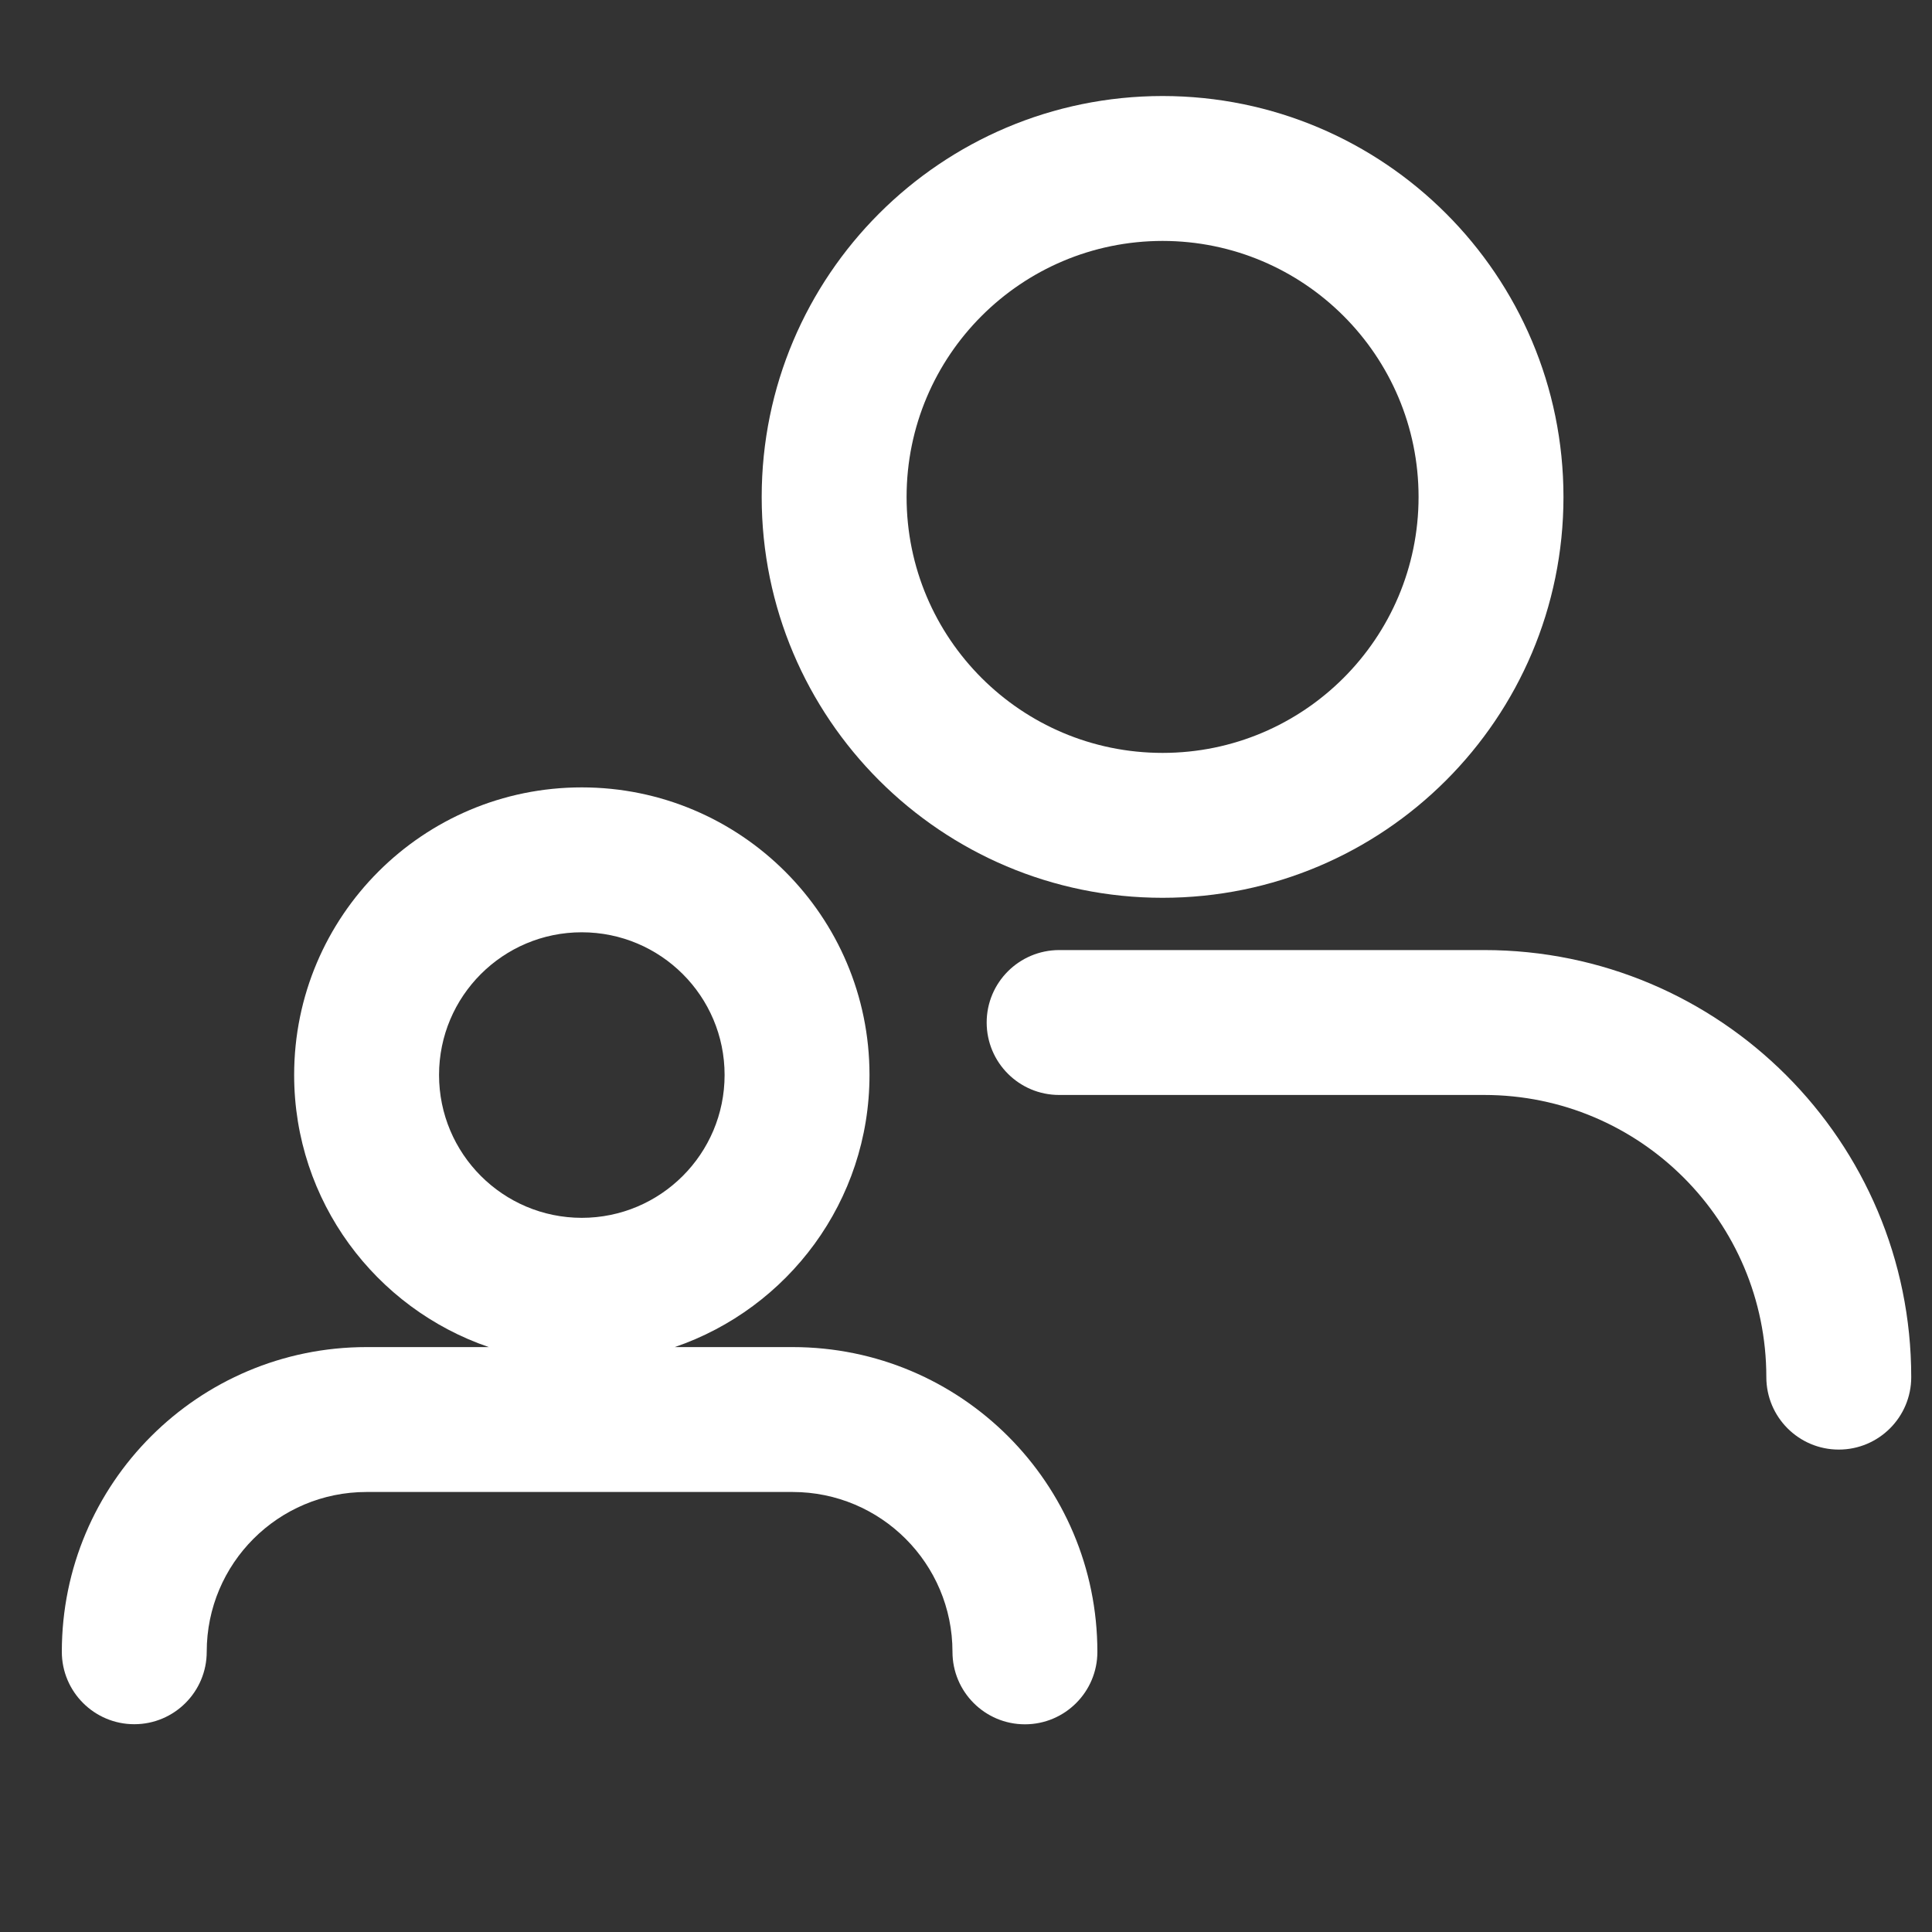 <svg width="20" height="20" viewBox="0 0 20 20" fill="none" xmlns="http://www.w3.org/2000/svg">
<rect x="0" y="0" width="20" height="20" fill="#333333" stroke="none"/>
<g clip-path="url(#clip0_527_2)">
<path d="M6.022 8.151C7.667 8.151 9.001 9.484 9.001 11.128C9.001 12.436 8.157 13.544 6.985 13.945H8.205C9.948 13.945 11.36 15.357 11.36 17.1C11.36 17.514 11.024 17.85 10.61 17.85C10.196 17.85 9.86 17.514 9.86 17.1C9.86 16.186 9.119 15.445 8.205 15.445H3.794C2.88 15.445 2.14 16.185 2.14 17.099C2.14 17.513 1.804 17.849 1.39 17.849C0.976 17.849 0.64 17.513 0.64 17.099C0.64 15.357 2.052 13.945 3.794 13.945H5.06C3.888 13.544 3.045 12.435 3.045 11.128C3.045 9.484 4.378 8.151 6.022 8.151ZM6.022 9.651C5.207 9.651 4.545 10.312 4.545 11.128C4.545 11.944 5.206 12.606 6.022 12.607C6.839 12.607 7.501 11.944 7.501 11.128C7.501 10.312 6.839 9.651 6.022 9.651Z" fill="white"/>
<path d="M15.364 9.835C17.806 9.835 19.785 11.815 19.785 14.256C19.785 14.67 19.449 15.006 19.035 15.006C18.621 15.006 18.285 14.67 18.285 14.256C18.285 12.643 16.977 11.335 15.364 11.335H10.964C10.55 11.335 10.214 10.999 10.214 10.585C10.214 10.171 10.55 9.836 10.964 9.835H15.364ZM12.035 0.994C14.327 0.995 16.185 2.853 16.185 5.145C16.184 7.436 14.327 9.294 12.035 9.294C9.744 9.294 7.885 7.436 7.885 5.145C7.885 2.853 9.743 0.995 12.035 0.994ZM12.035 2.494C10.572 2.495 9.385 3.681 9.385 5.145C9.385 6.608 10.572 7.794 12.035 7.794C13.498 7.794 14.684 6.608 14.685 5.145C14.685 3.681 13.498 2.495 12.035 2.494Z" fill="white"/>
</g>
<defs>
<clipPath id="clip0_527_2">
<rect width="20" height="20" fill="white"/>
</clipPath>
</defs>
</svg>
